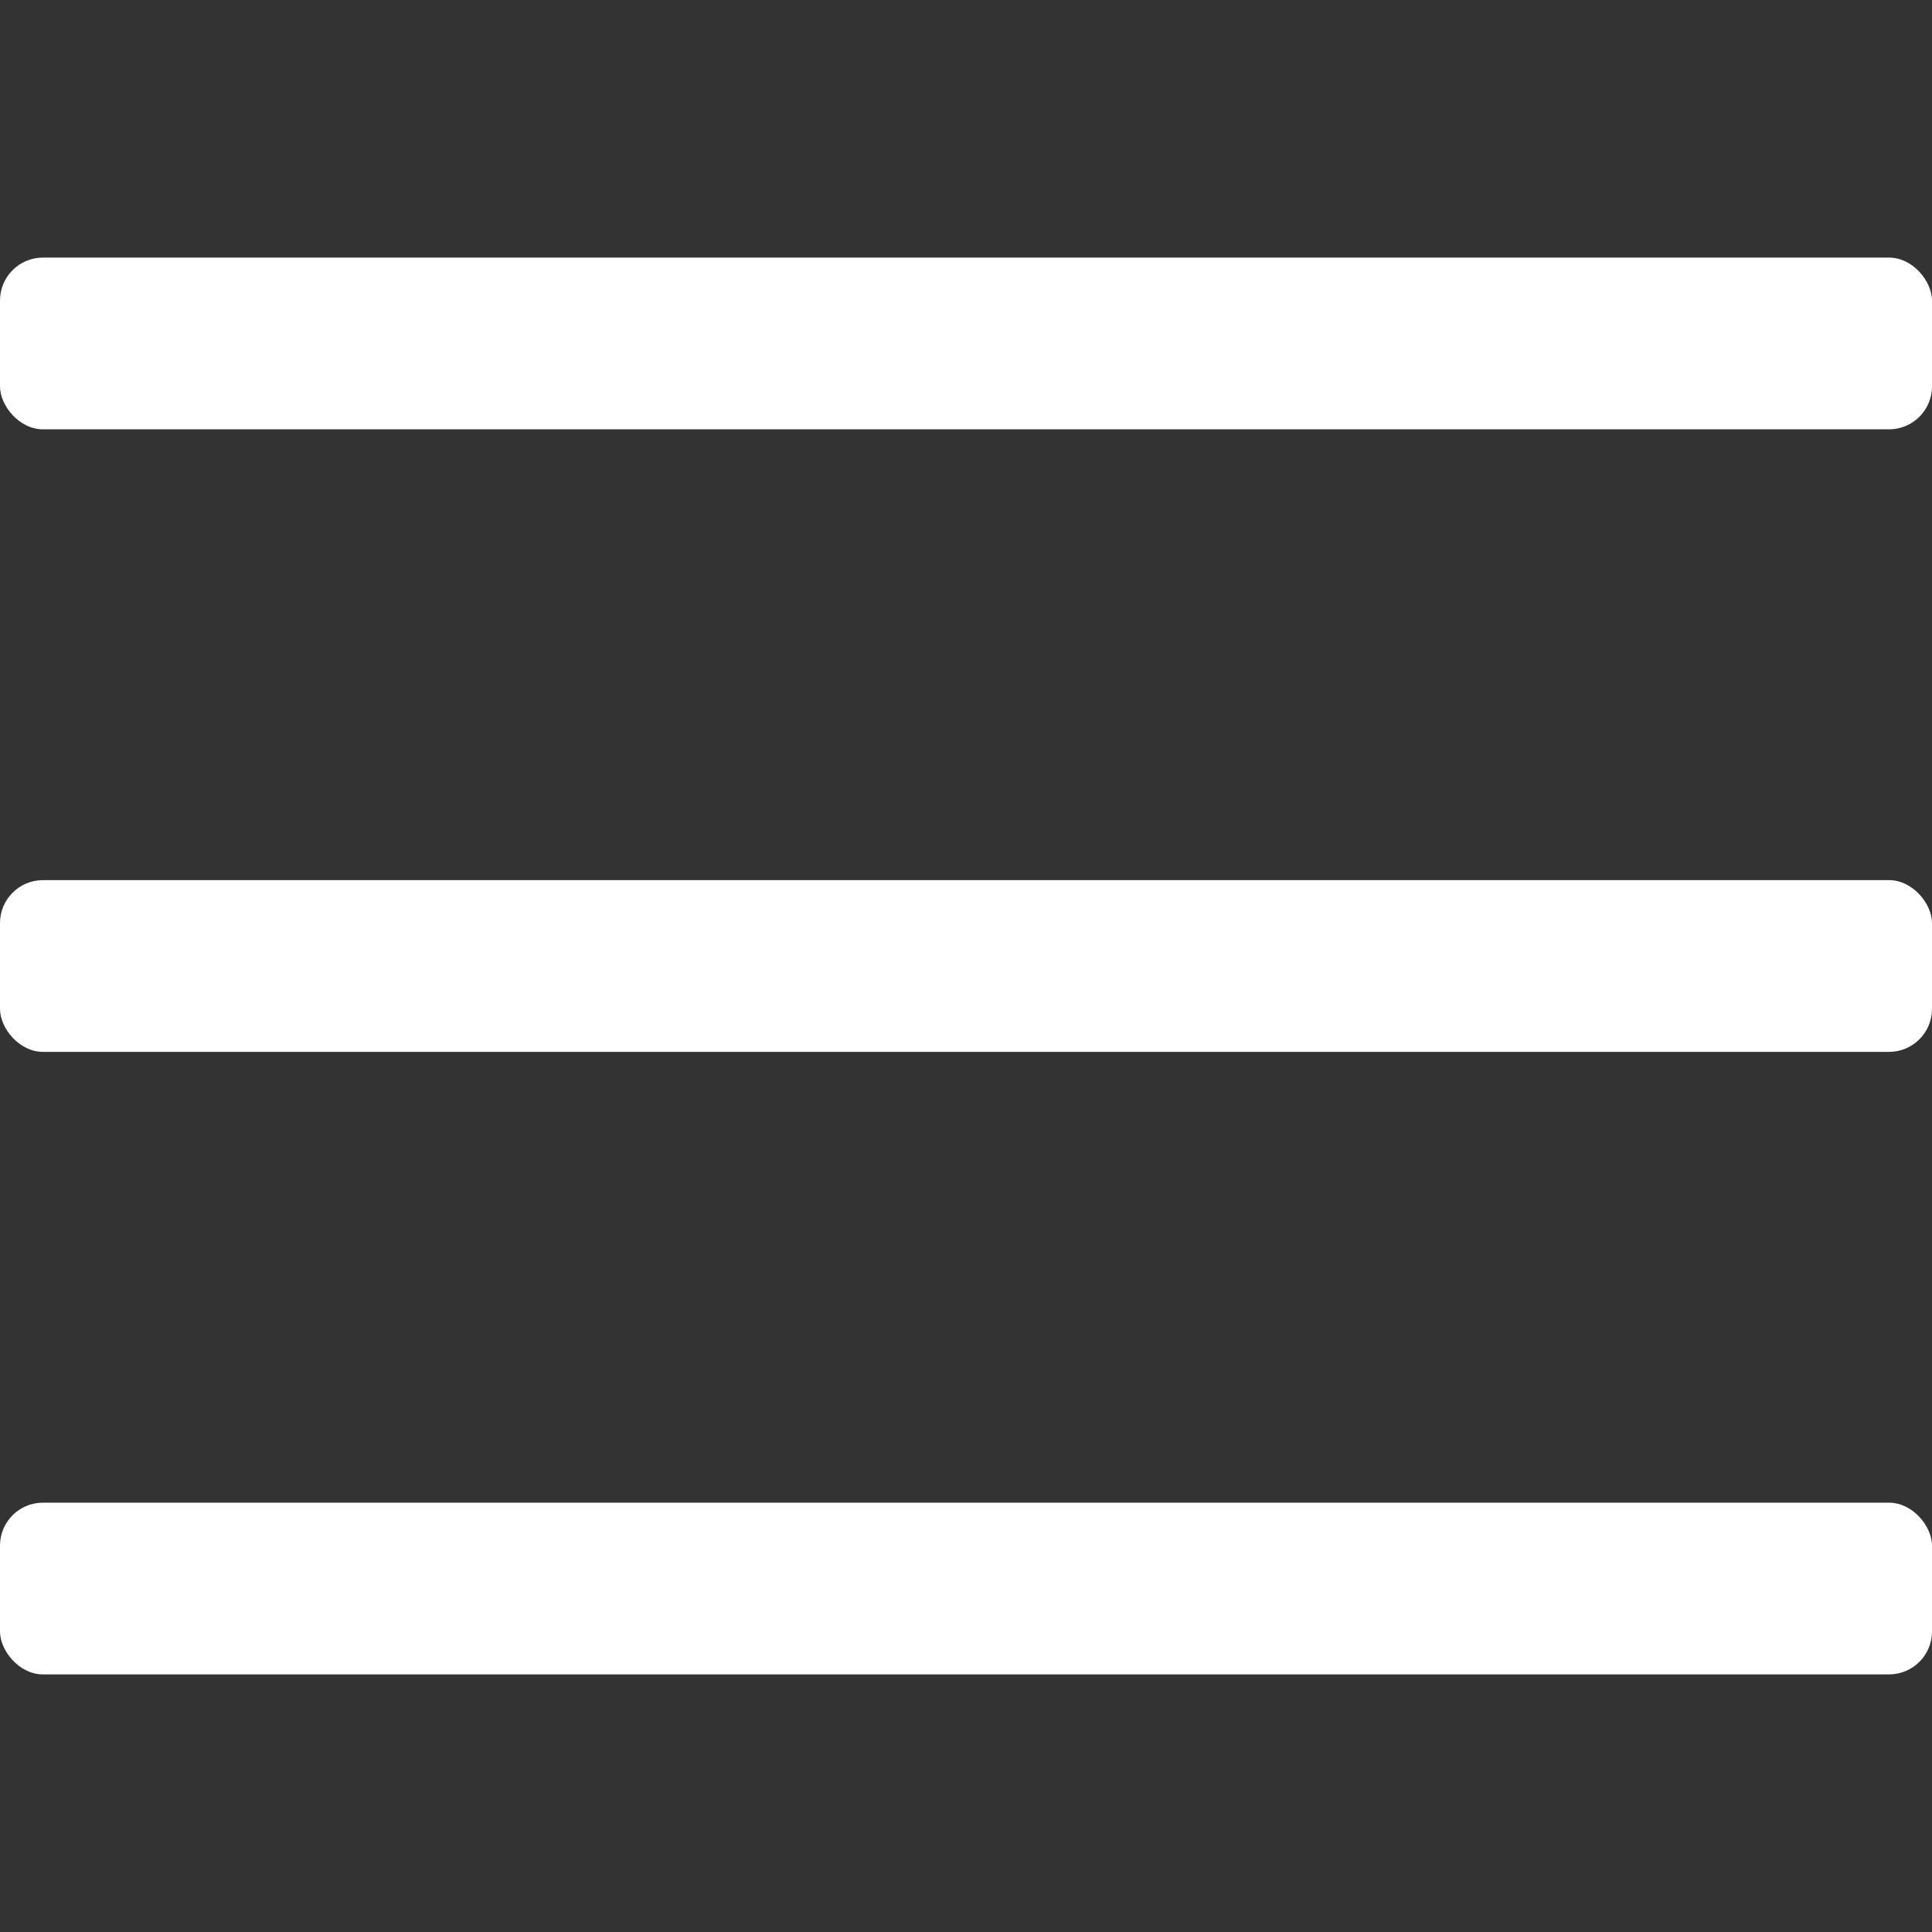 <?xml version="1.0" encoding="UTF-8"?>
<svg version="1.1" xmlns="http://www.w3.org/2000/svg" fill="#ffffff" width="45" height="45" viewBox="0 0 45 45">
	<rect x="0" y="0" width="45" height="45" fill="#333333" stroke="none"/>
	<rect y="35" width="45" height="4" rx="1" ry="1"/>
	<rect y="20.5" width="45" height="4" rx="1" ry="1"/>
	<rect y="6" width="45" height="4" rx="1" ry="1"/>
</svg>